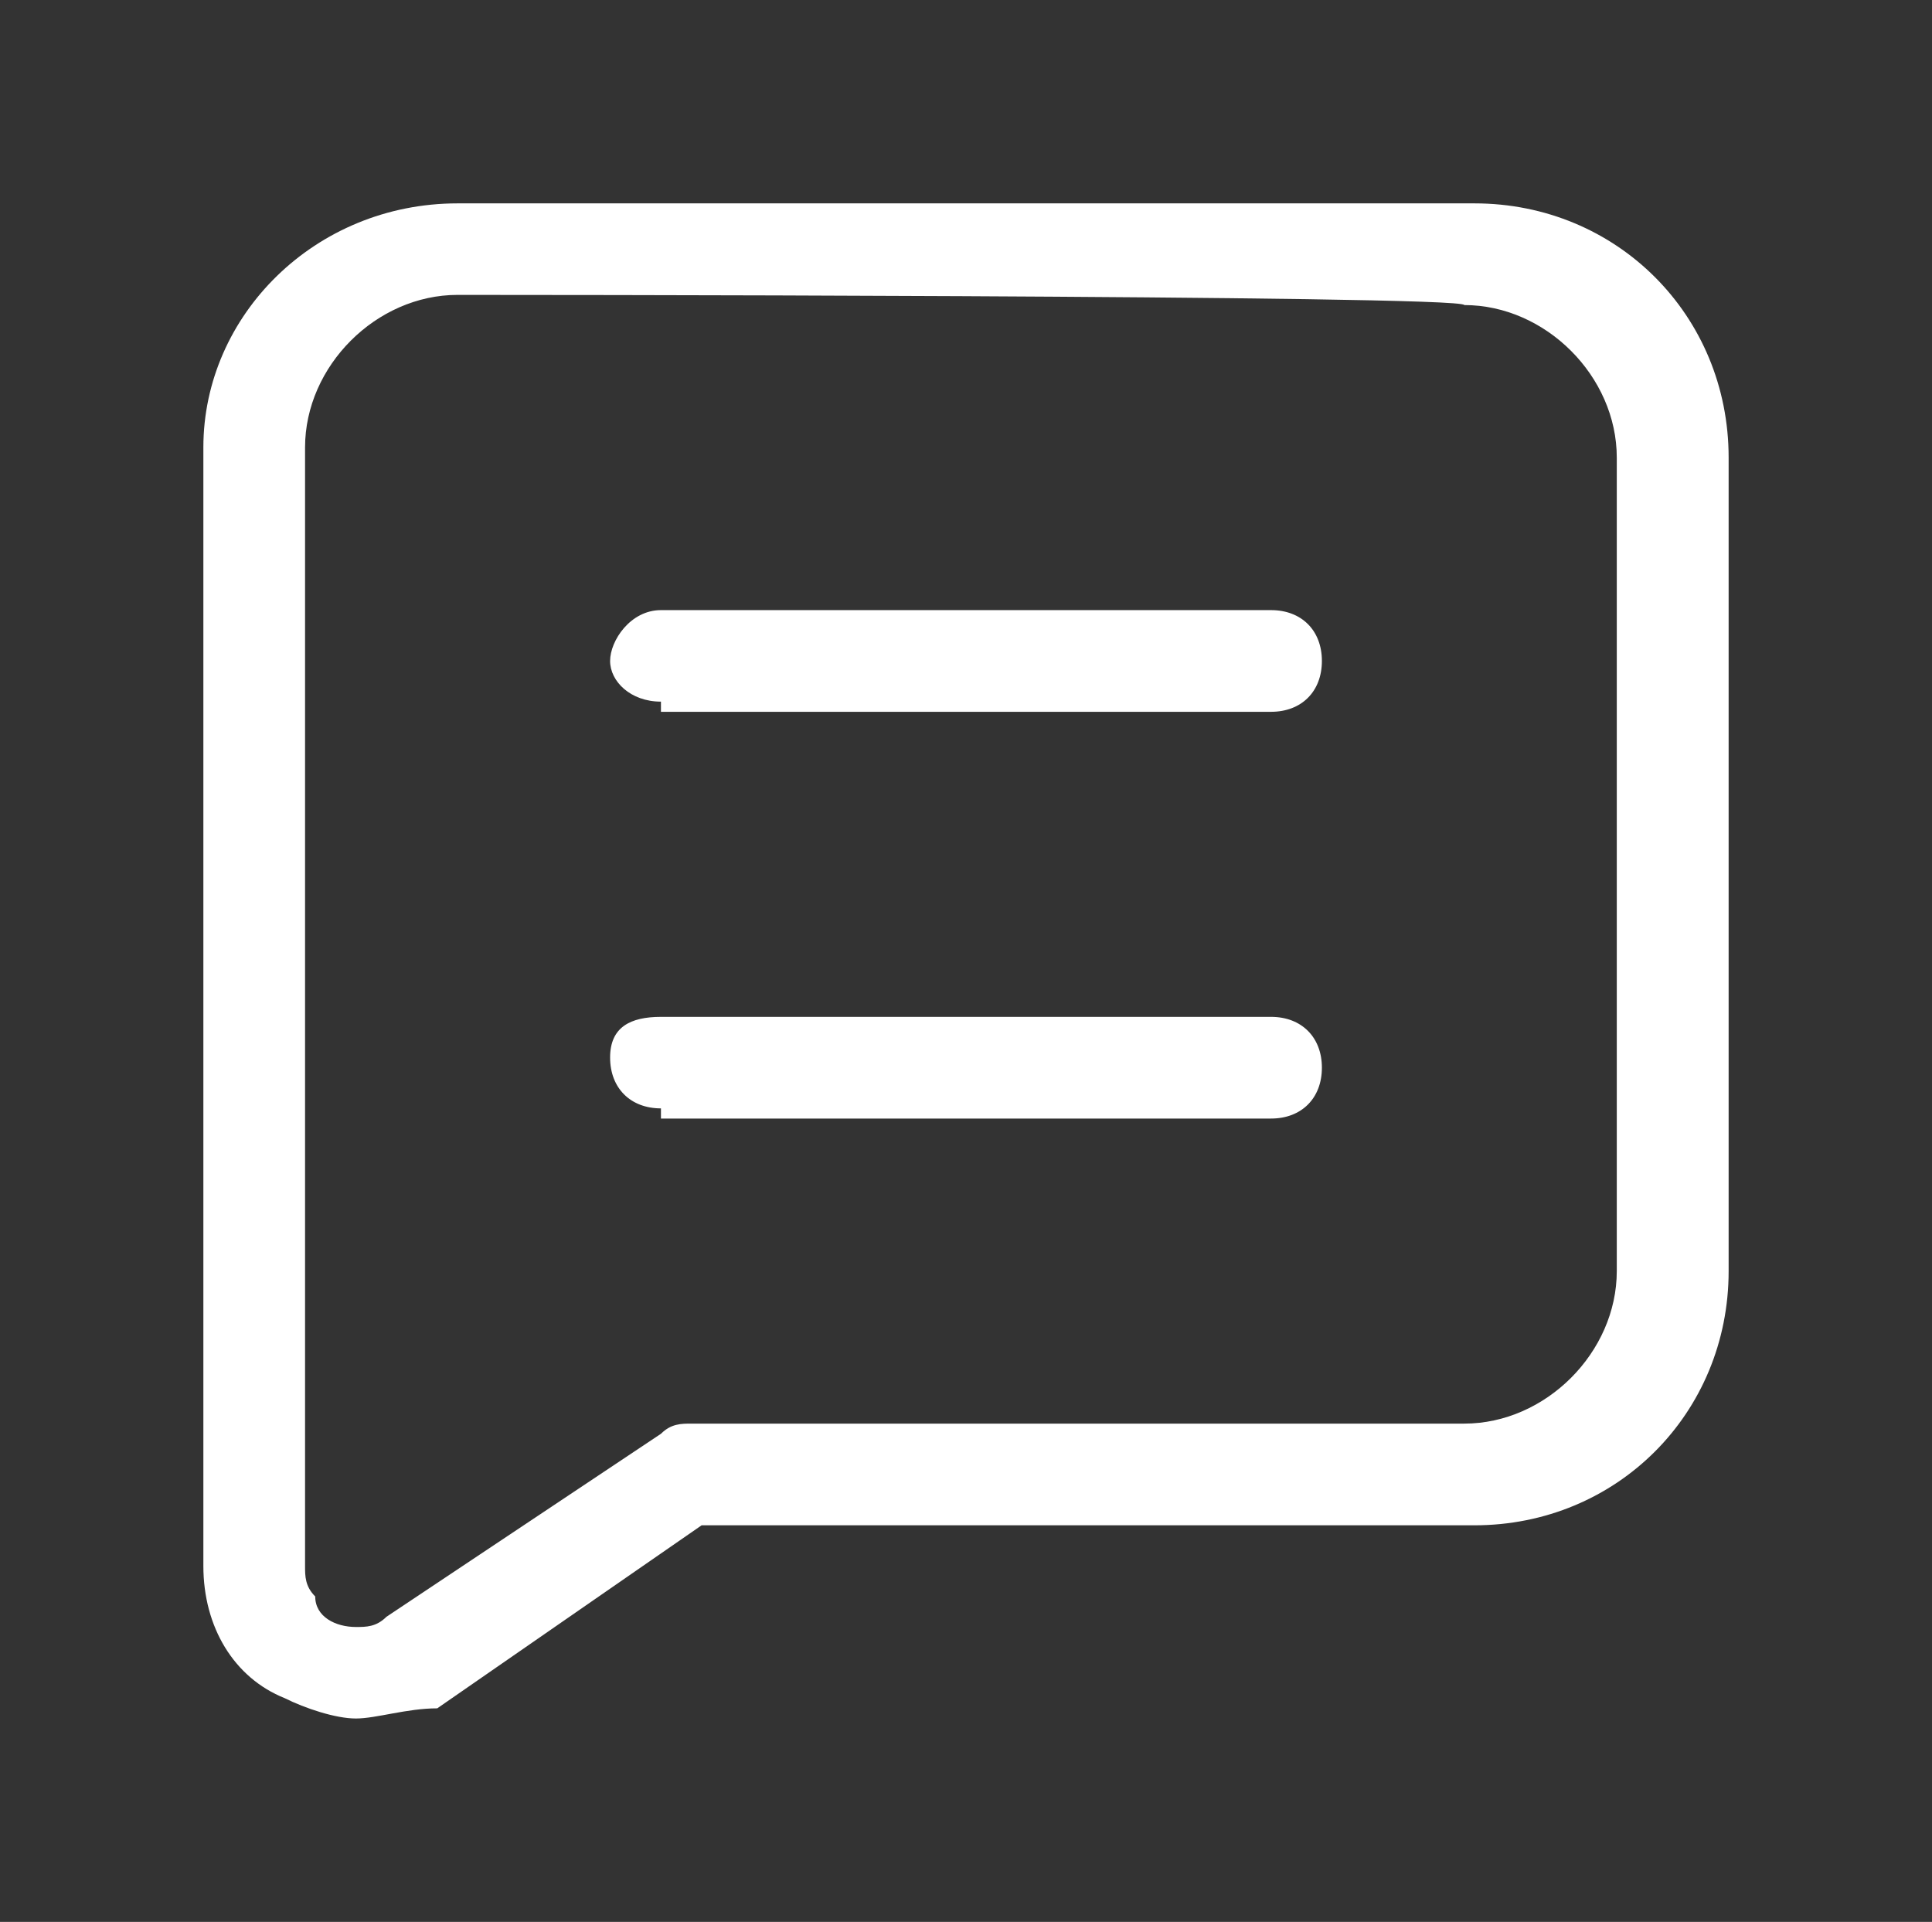<?xml version="1.0" encoding="utf-8"?>
<!-- Generator: Adobe Illustrator 23.0.1, SVG Export Plug-In . SVG Version: 6.00 Build 0)  -->
<svg version="1.1" id="Layer_2" xmlns="http://www.w3.org/2000/svg" xmlns:xlink="http://www.w3.org/1999/xlink" x="0px" y="0px"
	 viewBox="0 0 19 18.9" style="enable-background:new 0 0 19 18.9;" xml:space="preserve">
<rect x="0" y="0" width="19" height="18.9" fill="#333333" stroke="none"/>
<style type="text/css">
	.st0{fill:#fff;}
</style>
<g id="PANNELLO_ESCORT">
	<g>
		<path id="SmsLive_x5F_icon" class="st0" d="M3.5,16.9c-0.2,0-0.5-0.1-0.7-0.2C2.3,16.5,2,16,2,15.4v-11C2,3.1,3.1,2,4.5,2h10
			c1.4,0,2.5,1.1,2.5,2.5v8c0,1.4-1.1,2.5-2.5,2.5H6.9l-2.6,1.8C4,16.8,3.7,16.9,3.5,16.9z M4.5,2.9c-0.8,0-1.5,0.7-1.5,1.5v11
			c0,0.1,0,0.2,0.1,0.3C3.1,15.9,3.3,16,3.5,16c0.1,0,0.2,0,0.3-0.1l2.7-1.8C6.6,14,6.7,14,6.8,14h7.6c0.8,0,1.5-0.7,1.5-1.5v-8
			c0-0.8-0.7-1.5-1.5-1.5C14.4,2.9,4.5,2.9,4.5,2.9z"/>
		<path id="SmsLive_x5F_icon-2" class="st0" d="M6.5,10.9c-0.3,0-0.5-0.2-0.5-0.5S6.2,10,6.5,10h6c0.3,0,0.5,0.2,0.5,0.5
			s-0.2,0.5-0.5,0.5H6.5z"/>
		<path class="st0" d="M6.5,6.9C6.2,6.9,6,6.7,6,6.5S6.2,6,6.5,6h6c0.3,0,0.5,0.2,0.5,0.5s-0.2,0.5-0.5,0.5H6.5z"/>
	</g>
</g>
</svg>
